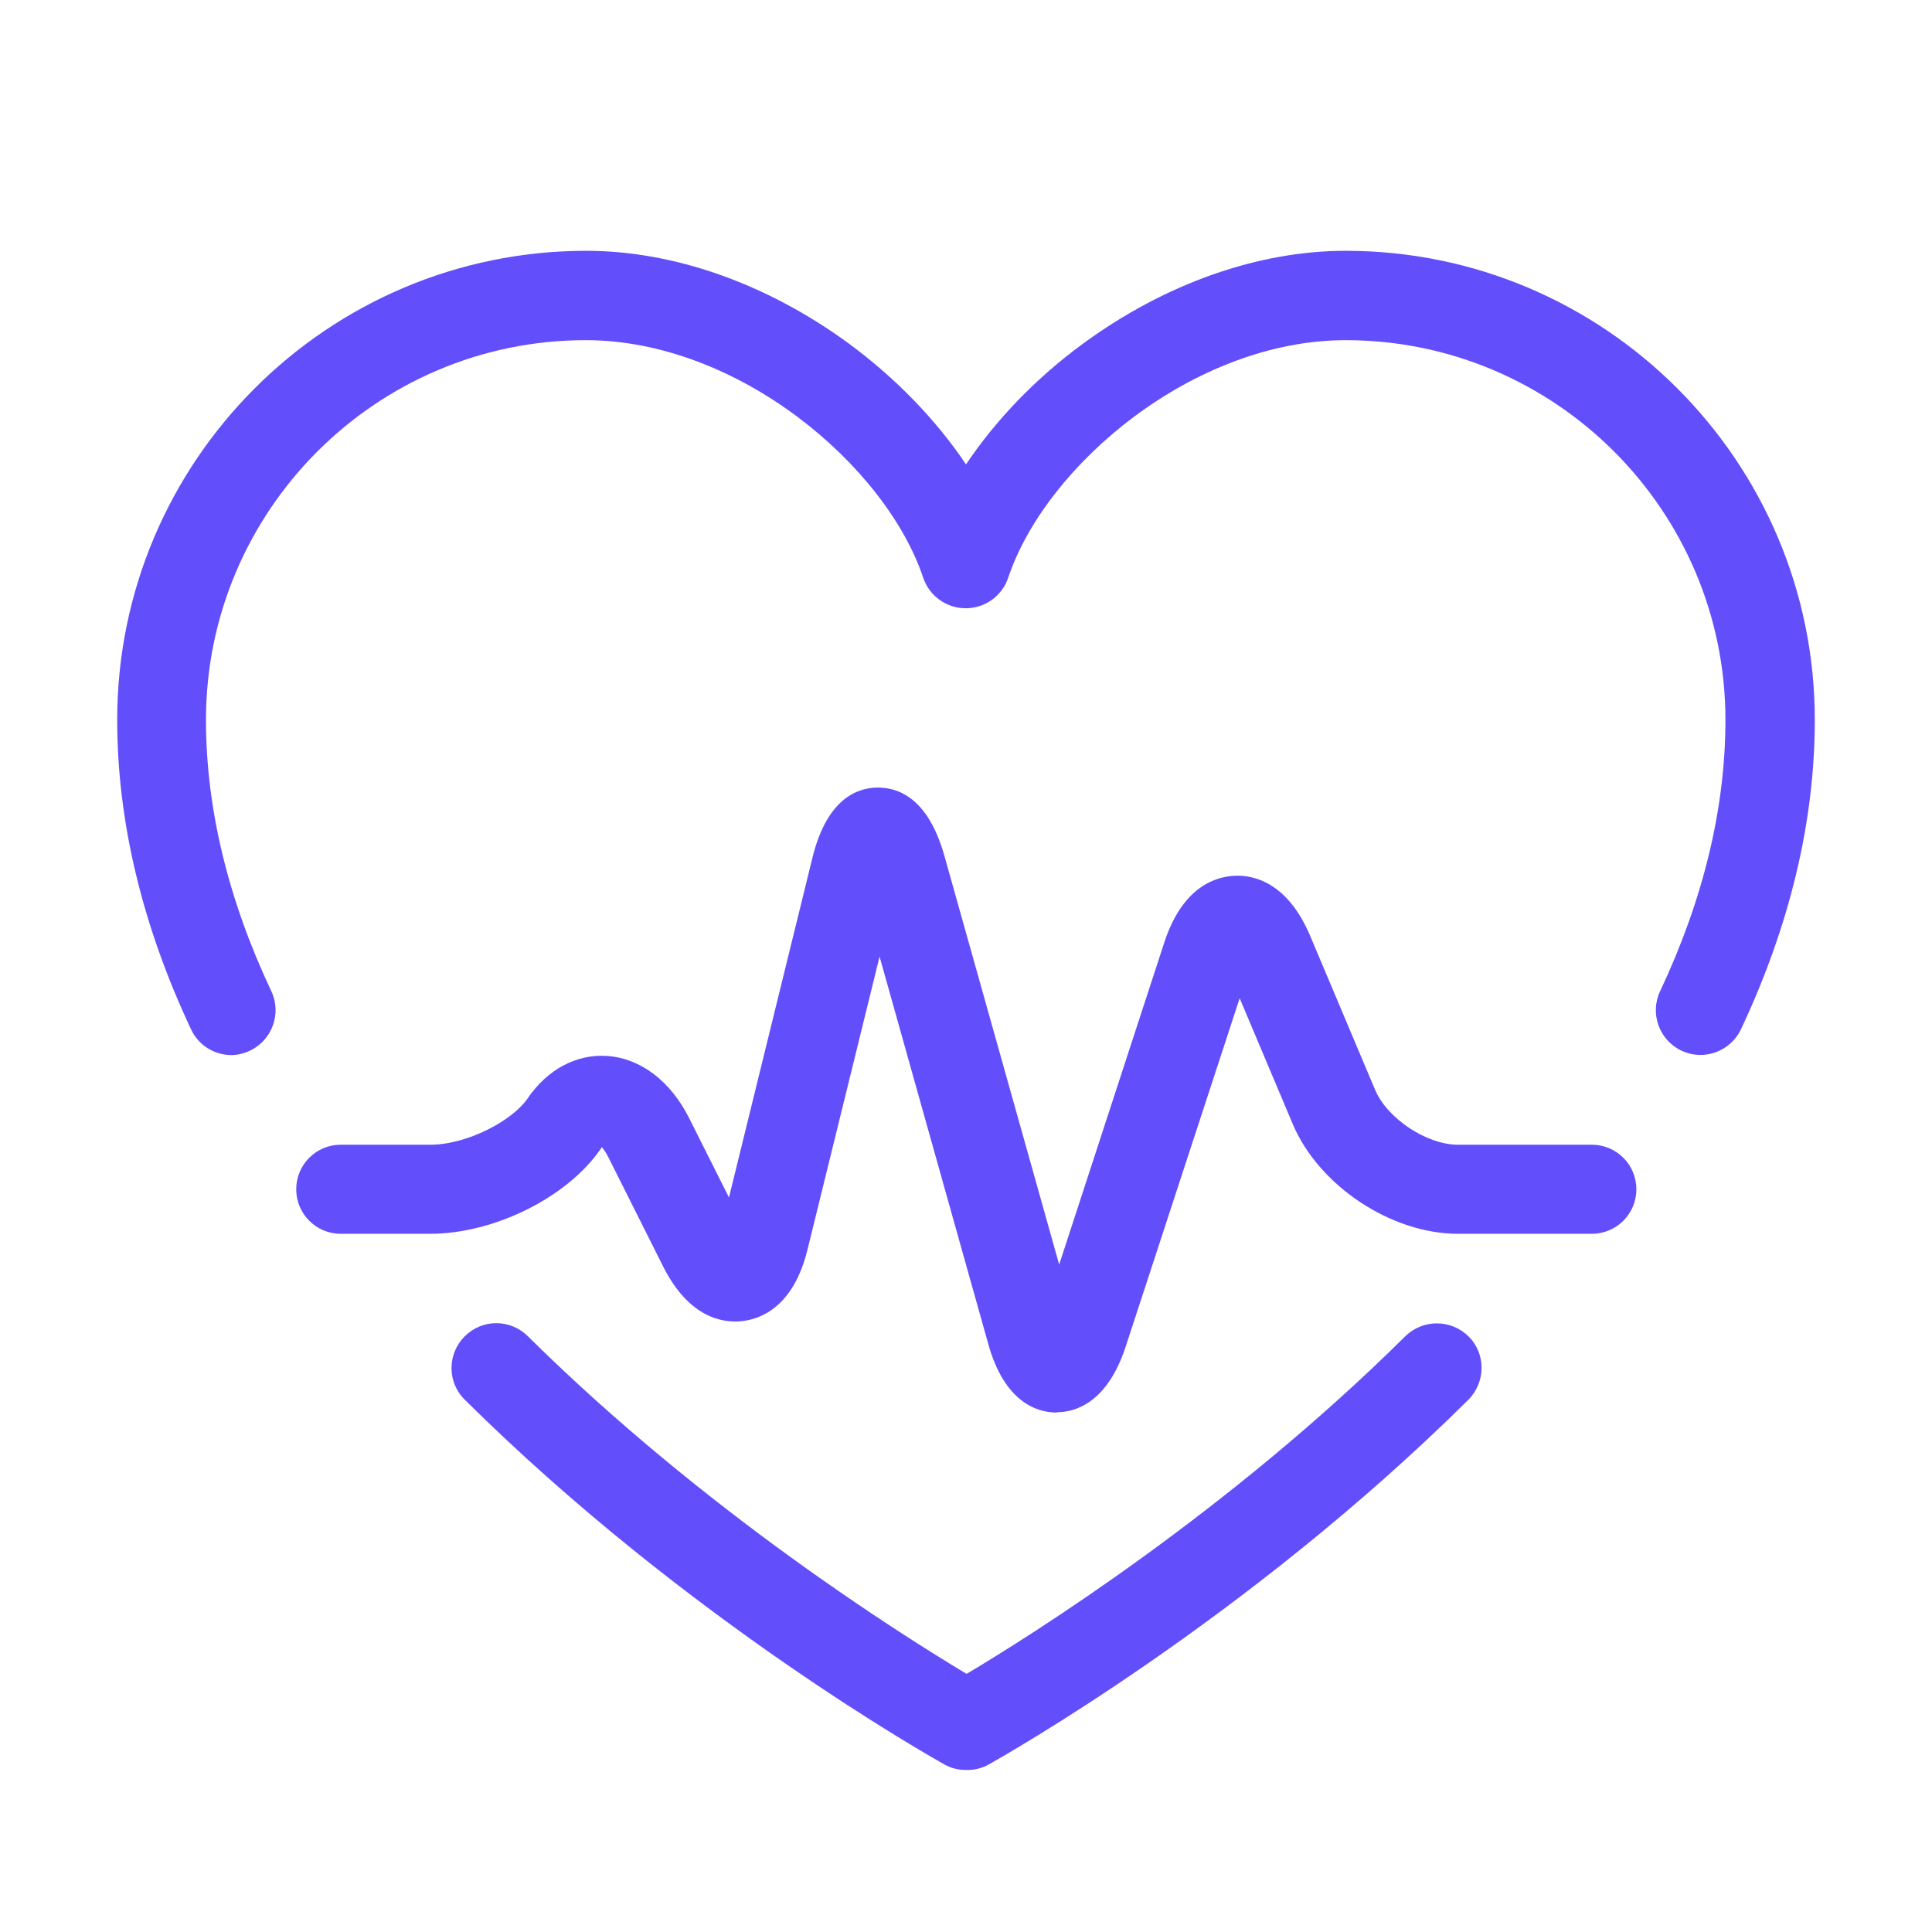 <?xml version="1.0" encoding="UTF-8"?> <svg xmlns="http://www.w3.org/2000/svg" id="Layer_2" data-name="Layer 2" viewBox="0 0 65.94 65.94"><defs><style> .cls-1 { fill: #634efb; } .cls-2 { fill: #fff; opacity: 0; } </style></defs><g id="Layer_1-2" data-name="Layer 1"><rect class="cls-2" width="65.94" height="65.94"></rect><path class="cls-1" d="M32.97,60.41c-.26,0-.51-.06-.74-.19-.35-.2-8.77-4.91-16.37-12.45-.6-.59-.6-1.56,0-2.16s1.56-.6,2.16,0c6.04,5.98,12.77,10.2,14.97,11.52,2.2-1.31,8.94-5.54,14.97-11.52,.6-.59,1.56-.59,2.16,0s.59,1.56,0,2.16c-7.6,7.54-16.02,12.25-16.37,12.45-.23,.13-.48,.19-.74,.19ZM7.9,36.01c-.57,0-1.12-.32-1.38-.88-1.67-3.55-2.52-7.11-2.52-10.56,0-8.83,7.18-16.01,16.01-16.01,2.99,0,6.16,1.12,8.94,3.15,1.62,1.19,3,2.62,4.02,4.14,1.02-1.52,2.4-2.96,4.02-4.14,2.78-2.03,5.95-3.15,8.94-3.15,8.83,0,16.01,7.18,16.01,16.01,0,3.46-.85,7.01-2.52,10.56-.36,.76-1.27,1.09-2.03,.73s-1.09-1.27-.73-2.03c1.48-3.14,2.23-6.26,2.23-9.26,0-7.15-5.82-12.96-12.96-12.96-5.19,0-10.24,4.27-11.52,8.11-.21,.62-.79,1.04-1.45,1.04s-1.24-.42-1.45-1.04c-1.28-3.83-6.32-8.11-11.52-8.11-7.15,0-12.96,5.82-12.96,12.96,0,3,.75,6.12,2.23,9.26,.36,.76,.03,1.67-.73,2.03-.21,.1-.43,.15-.65,.15h0Zm28.17,12.2h-.04c-.62-.01-1.74-.33-2.3-2.34l-3.71-13.22-2.46,10c-.48,1.96-1.6,2.37-2.23,2.44s-1.81-.08-2.71-1.89l-1.85-3.69c-.09-.18-.17-.29-.23-.36,0,.01-.02,.03-.03,.05-1.13,1.66-3.64,2.91-5.83,2.91h-3.05c-.84,0-1.52-.68-1.52-1.52s.68-1.52,1.52-1.52h3.05c1.28,0,2.81-.83,3.32-1.57,.68-1,1.67-1.53,2.72-1.46,1.14,.08,2.16,.85,2.8,2.12l1.36,2.71,2.85-11.6c.48-1.95,1.47-2.38,2.21-2.39s1.74,.38,2.29,2.32l3.92,13.96,3.59-11c.63-1.92,1.77-2.24,2.4-2.27s1.8,.21,2.58,2.06l2.21,5.24c.41,.98,1.76,1.88,2.83,1.88h4.57c.84,0,1.52,.68,1.52,1.52s-.68,1.52-1.52,1.52h-4.57c-2.28,0-4.75-1.64-5.64-3.75l-1.81-4.29-3.89,11.89c-.63,1.93-1.73,2.24-2.35,2.24h0Z"></path></g></svg> 
